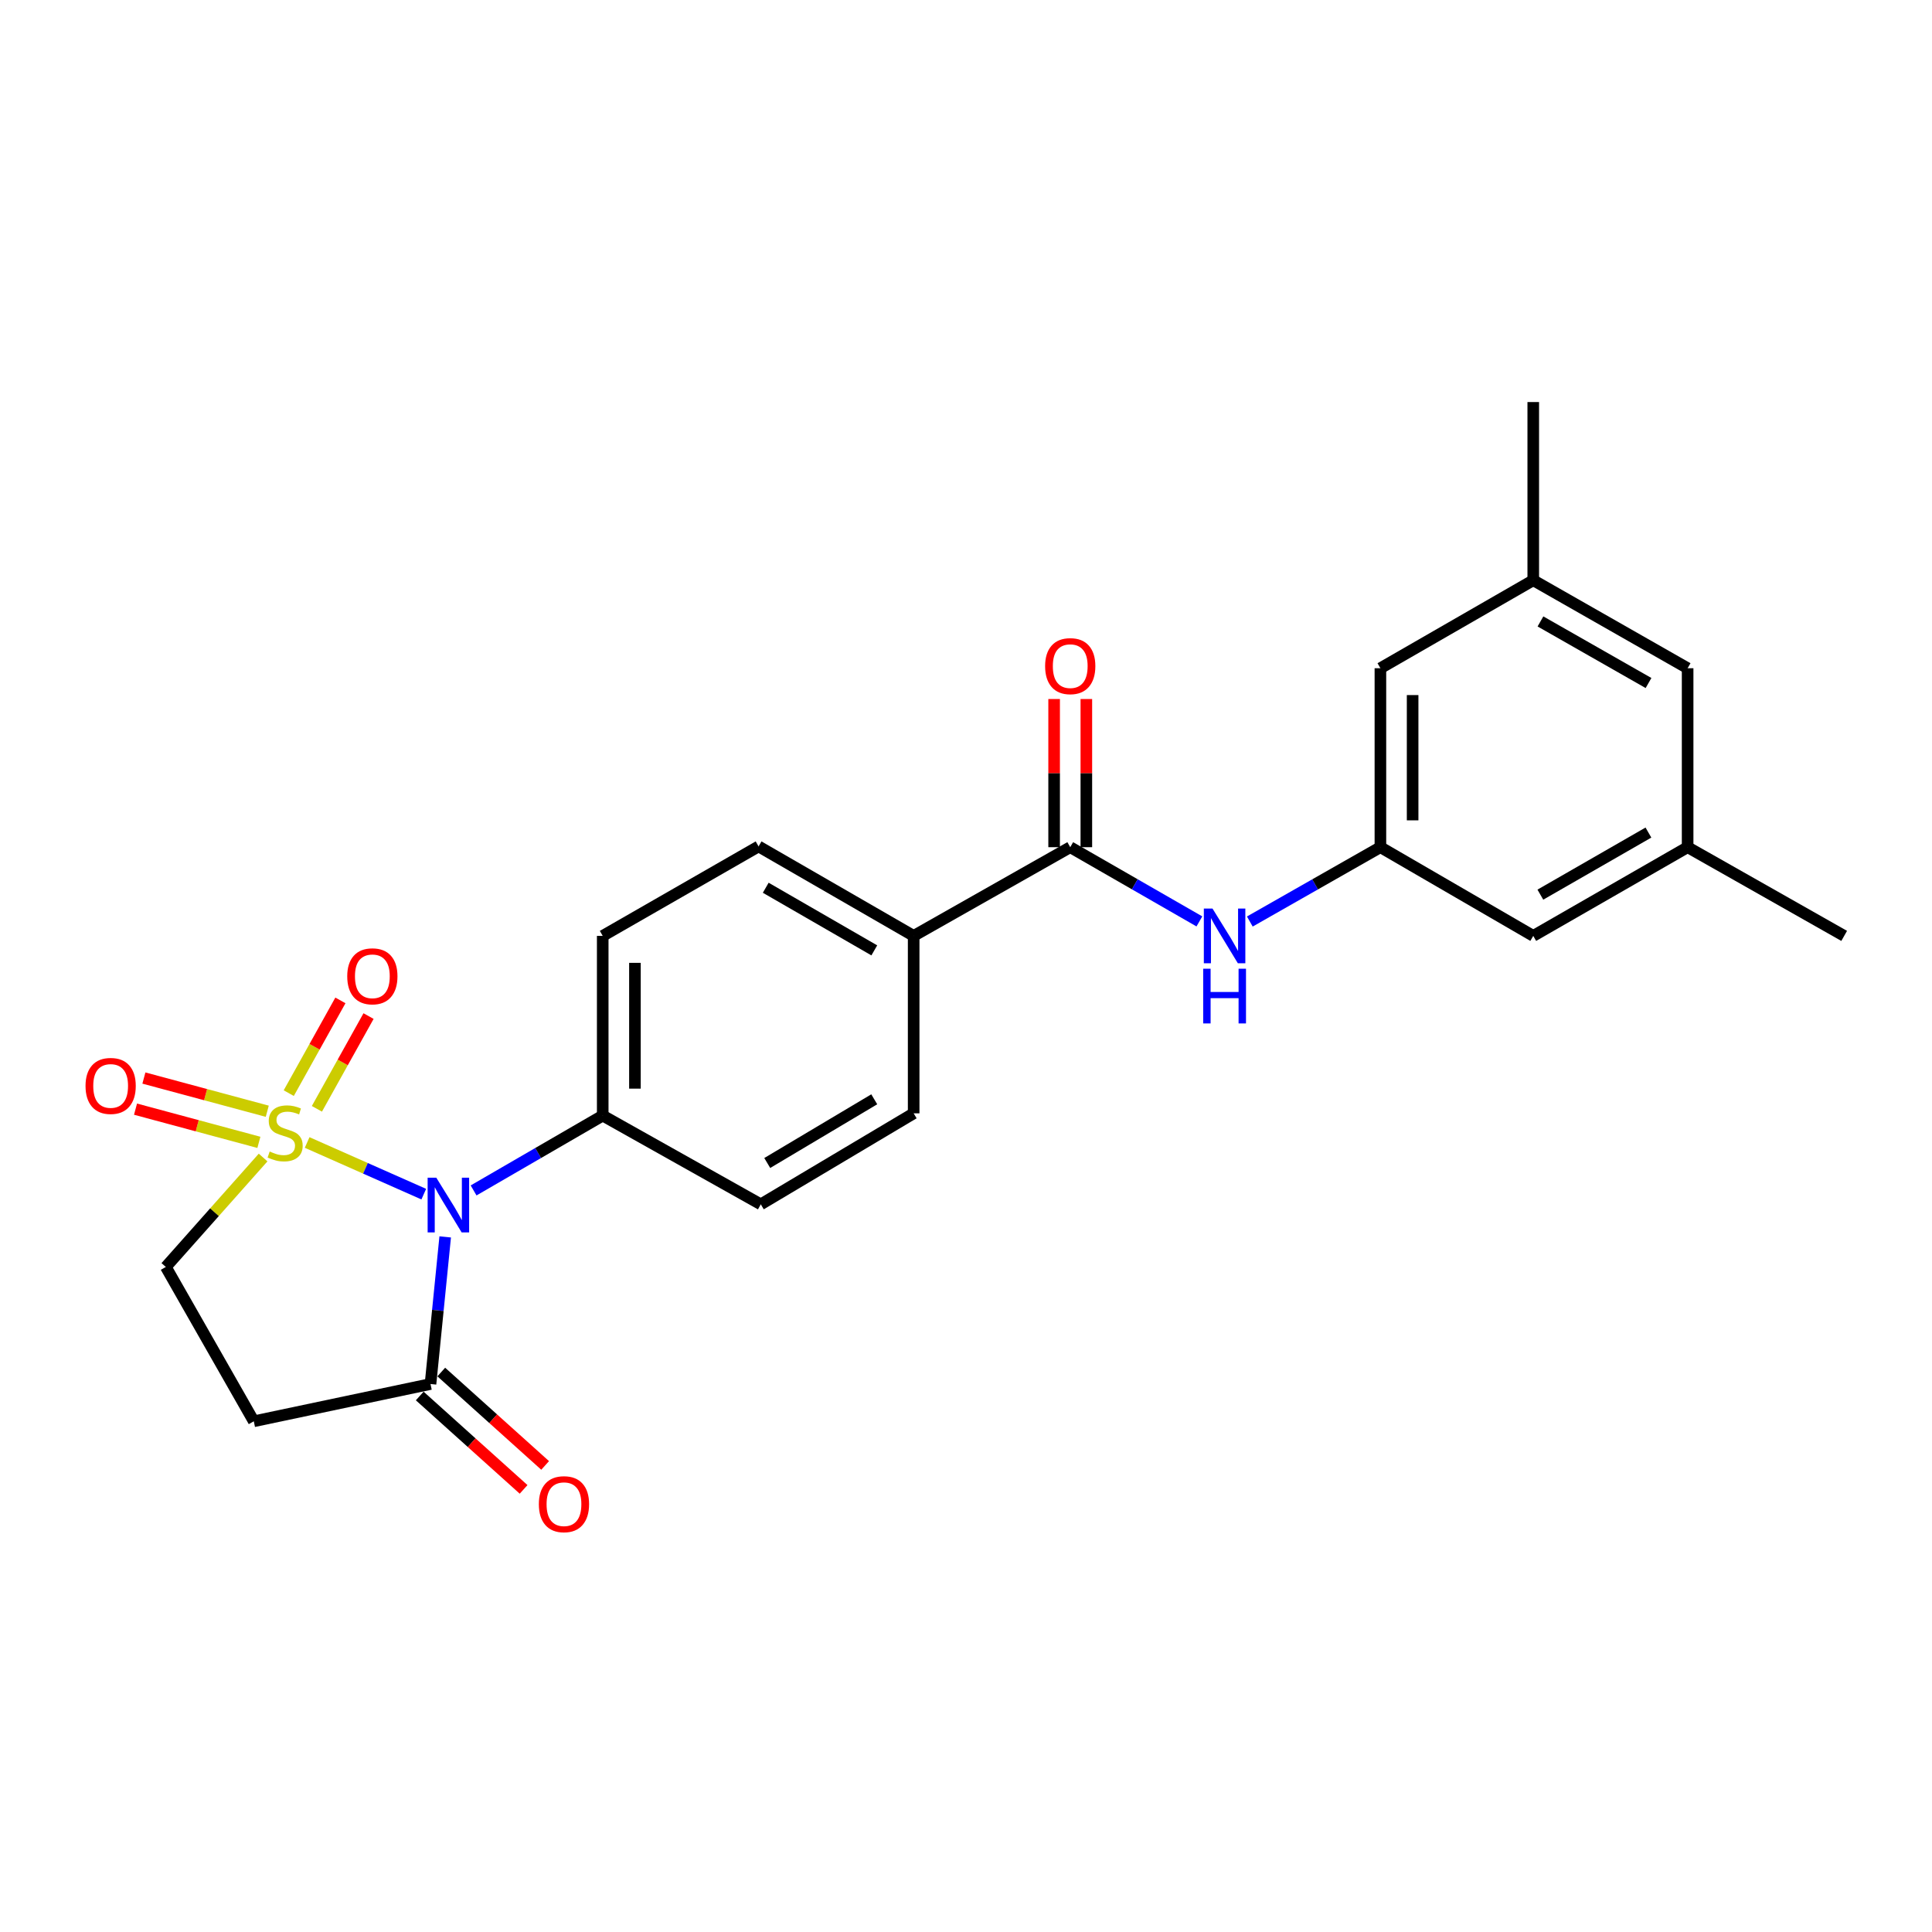<?xml version='1.0' encoding='iso-8859-1'?>
<svg version='1.1' baseProfile='full'
              xmlns='http://www.w3.org/2000/svg'
                      xmlns:rdkit='http://www.rdkit.org/xml'
                      xmlns:xlink='http://www.w3.org/1999/xlink'
                  xml:space='preserve'
width='1000px' height='1000px' viewBox='0 0 1000 1000'>
<!-- END OF HEADER -->
<rect style='opacity:1.0;fill:#FFFFFF;stroke:none' width='1000' height='1000' x='0' y='0'> </rect>
<path class='bond-0' d='M 158.976,591.348 L 189.16,604.717' style='fill:none;fill-rule:evenodd;stroke:#CCCC00;stroke-width:6px;stroke-linecap:butt;stroke-linejoin:miter;stroke-opacity:1' />
<path class='bond-0' d='M 189.16,604.717 L 219.344,618.087' style='fill:none;fill-rule:evenodd;stroke:#0000FF;stroke-width:6px;stroke-linecap:butt;stroke-linejoin:miter;stroke-opacity:1' />
<path class='bond-4' d='M 136.182,599.131 L 111.007,627.452' style='fill:none;fill-rule:evenodd;stroke:#CCCC00;stroke-width:6px;stroke-linecap:butt;stroke-linejoin:miter;stroke-opacity:1' />
<path class='bond-4' d='M 111.007,627.452 L 85.832,655.773' style='fill:none;fill-rule:evenodd;stroke:#000000;stroke-width:6px;stroke-linecap:butt;stroke-linejoin:miter;stroke-opacity:1' />
<path class='bond-7' d='M 164.026,573.92 L 177.394,549.919' style='fill:none;fill-rule:evenodd;stroke:#CCCC00;stroke-width:6px;stroke-linecap:butt;stroke-linejoin:miter;stroke-opacity:1' />
<path class='bond-7' d='M 177.394,549.919 L 190.762,525.918' style='fill:none;fill-rule:evenodd;stroke:#FF0000;stroke-width:6px;stroke-linecap:butt;stroke-linejoin:miter;stroke-opacity:1' />
<path class='bond-7' d='M 149.458,565.806 L 162.826,541.805' style='fill:none;fill-rule:evenodd;stroke:#CCCC00;stroke-width:6px;stroke-linecap:butt;stroke-linejoin:miter;stroke-opacity:1' />
<path class='bond-7' d='M 162.826,541.805 L 176.194,517.804' style='fill:none;fill-rule:evenodd;stroke:#FF0000;stroke-width:6px;stroke-linecap:butt;stroke-linejoin:miter;stroke-opacity:1' />
<path class='bond-8' d='M 138.334,575.178 L 106.407,566.585' style='fill:none;fill-rule:evenodd;stroke:#CCCC00;stroke-width:6px;stroke-linecap:butt;stroke-linejoin:miter;stroke-opacity:1' />
<path class='bond-8' d='M 106.407,566.585 L 74.48,557.992' style='fill:none;fill-rule:evenodd;stroke:#FF0000;stroke-width:6px;stroke-linecap:butt;stroke-linejoin:miter;stroke-opacity:1' />
<path class='bond-8' d='M 134,591.28 L 102.073,582.687' style='fill:none;fill-rule:evenodd;stroke:#CCCC00;stroke-width:6px;stroke-linecap:butt;stroke-linejoin:miter;stroke-opacity:1' />
<path class='bond-8' d='M 102.073,582.687 L 70.146,574.094' style='fill:none;fill-rule:evenodd;stroke:#FF0000;stroke-width:6px;stroke-linecap:butt;stroke-linejoin:miter;stroke-opacity:1' />
<path class='bond-1' d='M 230.435,640.217 L 226.632,678.288' style='fill:none;fill-rule:evenodd;stroke:#0000FF;stroke-width:6px;stroke-linecap:butt;stroke-linejoin:miter;stroke-opacity:1' />
<path class='bond-1' d='M 226.632,678.288 L 222.828,716.36' style='fill:none;fill-rule:evenodd;stroke:#000000;stroke-width:6px;stroke-linecap:butt;stroke-linejoin:miter;stroke-opacity:1' />
<path class='bond-6' d='M 245.131,616.166 L 278.548,596.797' style='fill:none;fill-rule:evenodd;stroke:#0000FF;stroke-width:6px;stroke-linecap:butt;stroke-linejoin:miter;stroke-opacity:1' />
<path class='bond-6' d='M 278.548,596.797 L 311.966,577.428' style='fill:none;fill-rule:evenodd;stroke:#000000;stroke-width:6px;stroke-linecap:butt;stroke-linejoin:miter;stroke-opacity:1' />
<path class='bond-11' d='M 217.253,722.56 L 244.132,746.732' style='fill:none;fill-rule:evenodd;stroke:#000000;stroke-width:6px;stroke-linecap:butt;stroke-linejoin:miter;stroke-opacity:1' />
<path class='bond-11' d='M 244.132,746.732 L 271.012,770.904' style='fill:none;fill-rule:evenodd;stroke:#FF0000;stroke-width:6px;stroke-linecap:butt;stroke-linejoin:miter;stroke-opacity:1' />
<path class='bond-11' d='M 228.403,710.161 L 255.282,734.333' style='fill:none;fill-rule:evenodd;stroke:#000000;stroke-width:6px;stroke-linecap:butt;stroke-linejoin:miter;stroke-opacity:1' />
<path class='bond-11' d='M 255.282,734.333 L 282.162,758.505' style='fill:none;fill-rule:evenodd;stroke:#FF0000;stroke-width:6px;stroke-linecap:butt;stroke-linejoin:miter;stroke-opacity:1' />
<path class='bond-24' d='M 222.828,716.36 L 131.364,735.657' style='fill:none;fill-rule:evenodd;stroke:#000000;stroke-width:6px;stroke-linecap:butt;stroke-linejoin:miter;stroke-opacity:1' />
<path class='bond-2' d='M 553.951,438.505 L 472.91,484.417' style='fill:none;fill-rule:evenodd;stroke:#000000;stroke-width:6px;stroke-linecap:butt;stroke-linejoin:miter;stroke-opacity:1' />
<path class='bond-5' d='M 553.951,438.505 L 587.376,457.713' style='fill:none;fill-rule:evenodd;stroke:#000000;stroke-width:6px;stroke-linecap:butt;stroke-linejoin:miter;stroke-opacity:1' />
<path class='bond-5' d='M 587.376,457.713 L 620.8,476.921' style='fill:none;fill-rule:evenodd;stroke:#0000FF;stroke-width:6px;stroke-linecap:butt;stroke-linejoin:miter;stroke-opacity:1' />
<path class='bond-12' d='M 562.289,438.505 L 562.289,400.158' style='fill:none;fill-rule:evenodd;stroke:#000000;stroke-width:6px;stroke-linecap:butt;stroke-linejoin:miter;stroke-opacity:1' />
<path class='bond-12' d='M 562.289,400.158 L 562.289,361.812' style='fill:none;fill-rule:evenodd;stroke:#FF0000;stroke-width:6px;stroke-linecap:butt;stroke-linejoin:miter;stroke-opacity:1' />
<path class='bond-12' d='M 545.614,438.505 L 545.614,400.158' style='fill:none;fill-rule:evenodd;stroke:#000000;stroke-width:6px;stroke-linecap:butt;stroke-linejoin:miter;stroke-opacity:1' />
<path class='bond-12' d='M 545.614,400.158 L 545.614,361.812' style='fill:none;fill-rule:evenodd;stroke:#FF0000;stroke-width:6px;stroke-linecap:butt;stroke-linejoin:miter;stroke-opacity:1' />
<path class='bond-3' d='M 131.364,735.657 L 85.832,655.773' style='fill:none;fill-rule:evenodd;stroke:#000000;stroke-width:6px;stroke-linecap:butt;stroke-linejoin:miter;stroke-opacity:1' />
<path class='bond-9' d='M 646.904,476.982 L 680.7,457.744' style='fill:none;fill-rule:evenodd;stroke:#0000FF;stroke-width:6px;stroke-linecap:butt;stroke-linejoin:miter;stroke-opacity:1' />
<path class='bond-9' d='M 680.7,457.744 L 714.496,438.505' style='fill:none;fill-rule:evenodd;stroke:#000000;stroke-width:6px;stroke-linecap:butt;stroke-linejoin:miter;stroke-opacity:1' />
<path class='bond-13' d='M 311.966,577.428 L 311.966,484.417' style='fill:none;fill-rule:evenodd;stroke:#000000;stroke-width:6px;stroke-linecap:butt;stroke-linejoin:miter;stroke-opacity:1' />
<path class='bond-13' d='M 328.641,563.476 L 328.641,498.369' style='fill:none;fill-rule:evenodd;stroke:#000000;stroke-width:6px;stroke-linecap:butt;stroke-linejoin:miter;stroke-opacity:1' />
<path class='bond-14' d='M 311.966,577.428 L 393.786,623.359' style='fill:none;fill-rule:evenodd;stroke:#000000;stroke-width:6px;stroke-linecap:butt;stroke-linejoin:miter;stroke-opacity:1' />
<path class='bond-19' d='M 714.496,438.505 L 714.496,345.874' style='fill:none;fill-rule:evenodd;stroke:#000000;stroke-width:6px;stroke-linecap:butt;stroke-linejoin:miter;stroke-opacity:1' />
<path class='bond-19' d='M 731.172,424.61 L 731.172,359.769' style='fill:none;fill-rule:evenodd;stroke:#000000;stroke-width:6px;stroke-linecap:butt;stroke-linejoin:miter;stroke-opacity:1' />
<path class='bond-20' d='M 714.496,438.505 L 793.611,484.417' style='fill:none;fill-rule:evenodd;stroke:#000000;stroke-width:6px;stroke-linecap:butt;stroke-linejoin:miter;stroke-opacity:1' />
<path class='bond-10' d='M 472.91,484.417 L 472.91,576.26' style='fill:none;fill-rule:evenodd;stroke:#000000;stroke-width:6px;stroke-linecap:butt;stroke-linejoin:miter;stroke-opacity:1' />
<path class='bond-25' d='M 472.91,484.417 L 392.637,438.106' style='fill:none;fill-rule:evenodd;stroke:#000000;stroke-width:6px;stroke-linecap:butt;stroke-linejoin:miter;stroke-opacity:1' />
<path class='bond-25' d='M 452.536,491.914 L 396.345,459.497' style='fill:none;fill-rule:evenodd;stroke:#000000;stroke-width:6px;stroke-linecap:butt;stroke-linejoin:miter;stroke-opacity:1' />
<path class='bond-15' d='M 311.966,484.417 L 392.637,438.106' style='fill:none;fill-rule:evenodd;stroke:#000000;stroke-width:6px;stroke-linecap:butt;stroke-linejoin:miter;stroke-opacity:1' />
<path class='bond-16' d='M 393.786,623.359 L 472.91,576.26' style='fill:none;fill-rule:evenodd;stroke:#000000;stroke-width:6px;stroke-linecap:butt;stroke-linejoin:miter;stroke-opacity:1' />
<path class='bond-16' d='M 397.125,601.965 L 452.512,568.996' style='fill:none;fill-rule:evenodd;stroke:#000000;stroke-width:6px;stroke-linecap:butt;stroke-linejoin:miter;stroke-opacity:1' />
<path class='bond-17' d='M 873.513,438.505 L 793.611,484.417' style='fill:none;fill-rule:evenodd;stroke:#000000;stroke-width:6px;stroke-linecap:butt;stroke-linejoin:miter;stroke-opacity:1' />
<path class='bond-17' d='M 853.22,430.933 L 797.289,463.072' style='fill:none;fill-rule:evenodd;stroke:#000000;stroke-width:6px;stroke-linecap:butt;stroke-linejoin:miter;stroke-opacity:1' />
<path class='bond-21' d='M 873.513,438.505 L 873.513,345.874' style='fill:none;fill-rule:evenodd;stroke:#000000;stroke-width:6px;stroke-linecap:butt;stroke-linejoin:miter;stroke-opacity:1' />
<path class='bond-23' d='M 873.513,438.505 L 954.545,484.417' style='fill:none;fill-rule:evenodd;stroke:#000000;stroke-width:6px;stroke-linecap:butt;stroke-linejoin:miter;stroke-opacity:1' />
<path class='bond-18' d='M 793.611,300.332 L 714.496,345.874' style='fill:none;fill-rule:evenodd;stroke:#000000;stroke-width:6px;stroke-linecap:butt;stroke-linejoin:miter;stroke-opacity:1' />
<path class='bond-22' d='M 793.611,300.332 L 793.611,208.1' style='fill:none;fill-rule:evenodd;stroke:#000000;stroke-width:6px;stroke-linecap:butt;stroke-linejoin:miter;stroke-opacity:1' />
<path class='bond-26' d='M 793.611,300.332 L 873.513,345.874' style='fill:none;fill-rule:evenodd;stroke:#000000;stroke-width:6px;stroke-linecap:butt;stroke-linejoin:miter;stroke-opacity:1' />
<path class='bond-26' d='M 797.339,321.651 L 853.271,353.53' style='fill:none;fill-rule:evenodd;stroke:#000000;stroke-width:6px;stroke-linecap:butt;stroke-linejoin:miter;stroke-opacity:1' />
<path  class='atom-0' d='M 139.586 596.023
Q 139.906 596.143, 141.226 596.703
Q 142.546 597.263, 143.986 597.623
Q 145.466 597.943, 146.906 597.943
Q 149.586 597.943, 151.146 596.663
Q 152.706 595.343, 152.706 593.063
Q 152.706 591.503, 151.906 590.543
Q 151.146 589.583, 149.946 589.063
Q 148.746 588.543, 146.746 587.943
Q 144.226 587.183, 142.706 586.463
Q 141.226 585.743, 140.146 584.223
Q 139.106 582.703, 139.106 580.143
Q 139.106 576.583, 141.506 574.383
Q 143.946 572.183, 148.746 572.183
Q 152.026 572.183, 155.746 573.743
L 154.826 576.823
Q 151.426 575.423, 148.866 575.423
Q 146.106 575.423, 144.586 576.583
Q 143.066 577.703, 143.106 579.663
Q 143.106 581.183, 143.866 582.103
Q 144.666 583.023, 145.786 583.543
Q 146.946 584.063, 148.866 584.663
Q 151.426 585.463, 152.946 586.263
Q 154.466 587.063, 155.546 588.703
Q 156.666 590.303, 156.666 593.063
Q 156.666 596.983, 154.026 599.103
Q 151.426 601.183, 147.066 601.183
Q 144.546 601.183, 142.626 600.623
Q 140.746 600.103, 138.506 599.183
L 139.586 596.023
' fill='#CCCC00'/>
<path  class='atom-1' d='M 225.823 609.569
L 235.103 624.569
Q 236.023 626.049, 237.503 628.729
Q 238.983 631.409, 239.063 631.569
L 239.063 609.569
L 242.823 609.569
L 242.823 637.889
L 238.943 637.889
L 228.983 621.489
Q 227.823 619.569, 226.583 617.369
Q 225.383 615.169, 225.023 614.489
L 225.023 637.889
L 221.343 637.889
L 221.343 609.569
L 225.823 609.569
' fill='#0000FF'/>
<path  class='atom-6' d='M 627.584 470.257
L 636.864 485.257
Q 637.784 486.737, 639.264 489.417
Q 640.744 492.097, 640.824 492.257
L 640.824 470.257
L 644.584 470.257
L 644.584 498.577
L 640.704 498.577
L 630.744 482.177
Q 629.584 480.257, 628.344 478.057
Q 627.144 475.857, 626.784 475.177
L 626.784 498.577
L 623.104 498.577
L 623.104 470.257
L 627.584 470.257
' fill='#0000FF'/>
<path  class='atom-6' d='M 622.764 501.409
L 626.604 501.409
L 626.604 513.449
L 641.084 513.449
L 641.084 501.409
L 644.924 501.409
L 644.924 529.729
L 641.084 529.729
L 641.084 516.649
L 626.604 516.649
L 626.604 529.729
L 622.764 529.729
L 622.764 501.409
' fill='#0000FF'/>
<path  class='atom-8' d='M 179.729 505.332
Q 179.729 498.532, 183.089 494.732
Q 186.449 490.932, 192.729 490.932
Q 199.009 490.932, 202.369 494.732
Q 205.729 498.532, 205.729 505.332
Q 205.729 512.212, 202.329 516.132
Q 198.929 520.012, 192.729 520.012
Q 186.489 520.012, 183.089 516.132
Q 179.729 512.252, 179.729 505.332
M 192.729 516.812
Q 197.049 516.812, 199.369 513.932
Q 201.729 511.012, 201.729 505.332
Q 201.729 499.772, 199.369 496.972
Q 197.049 494.132, 192.729 494.132
Q 188.409 494.132, 186.049 496.932
Q 183.729 499.732, 183.729 505.332
Q 183.729 511.052, 186.049 513.932
Q 188.409 516.812, 192.729 516.812
' fill='#FF0000'/>
<path  class='atom-9' d='M 44.271 562.074
Q 44.271 555.274, 47.631 551.474
Q 50.991 547.674, 57.271 547.674
Q 63.551 547.674, 66.911 551.474
Q 70.271 555.274, 70.271 562.074
Q 70.271 568.954, 66.871 572.874
Q 63.471 576.754, 57.271 576.754
Q 51.031 576.754, 47.631 572.874
Q 44.271 568.994, 44.271 562.074
M 57.271 573.554
Q 61.591 573.554, 63.911 570.674
Q 66.271 567.754, 66.271 562.074
Q 66.271 556.514, 63.911 553.714
Q 61.591 550.874, 57.271 550.874
Q 52.951 550.874, 50.591 553.674
Q 48.271 556.474, 48.271 562.074
Q 48.271 567.794, 50.591 570.674
Q 52.951 573.554, 57.271 573.554
' fill='#FF0000'/>
<path  class='atom-12' d='M 278.91 778.564
Q 278.91 771.764, 282.27 767.964
Q 285.63 764.164, 291.91 764.164
Q 298.19 764.164, 301.55 767.964
Q 304.91 771.764, 304.91 778.564
Q 304.91 785.444, 301.51 789.364
Q 298.11 793.244, 291.91 793.244
Q 285.67 793.244, 282.27 789.364
Q 278.91 785.484, 278.91 778.564
M 291.91 790.044
Q 296.23 790.044, 298.55 787.164
Q 300.91 784.244, 300.91 778.564
Q 300.91 773.004, 298.55 770.204
Q 296.23 767.364, 291.91 767.364
Q 287.59 767.364, 285.23 770.164
Q 282.91 772.964, 282.91 778.564
Q 282.91 784.284, 285.23 787.164
Q 287.59 790.044, 291.91 790.044
' fill='#FF0000'/>
<path  class='atom-13' d='M 540.951 344.787
Q 540.951 337.987, 544.311 334.187
Q 547.671 330.387, 553.951 330.387
Q 560.231 330.387, 563.591 334.187
Q 566.951 337.987, 566.951 344.787
Q 566.951 351.667, 563.551 355.587
Q 560.151 359.467, 553.951 359.467
Q 547.711 359.467, 544.311 355.587
Q 540.951 351.707, 540.951 344.787
M 553.951 356.267
Q 558.271 356.267, 560.591 353.387
Q 562.951 350.467, 562.951 344.787
Q 562.951 339.227, 560.591 336.427
Q 558.271 333.587, 553.951 333.587
Q 549.631 333.587, 547.271 336.387
Q 544.951 339.187, 544.951 344.787
Q 544.951 350.507, 547.271 353.387
Q 549.631 356.267, 553.951 356.267
' fill='#FF0000'/>
</svg>
